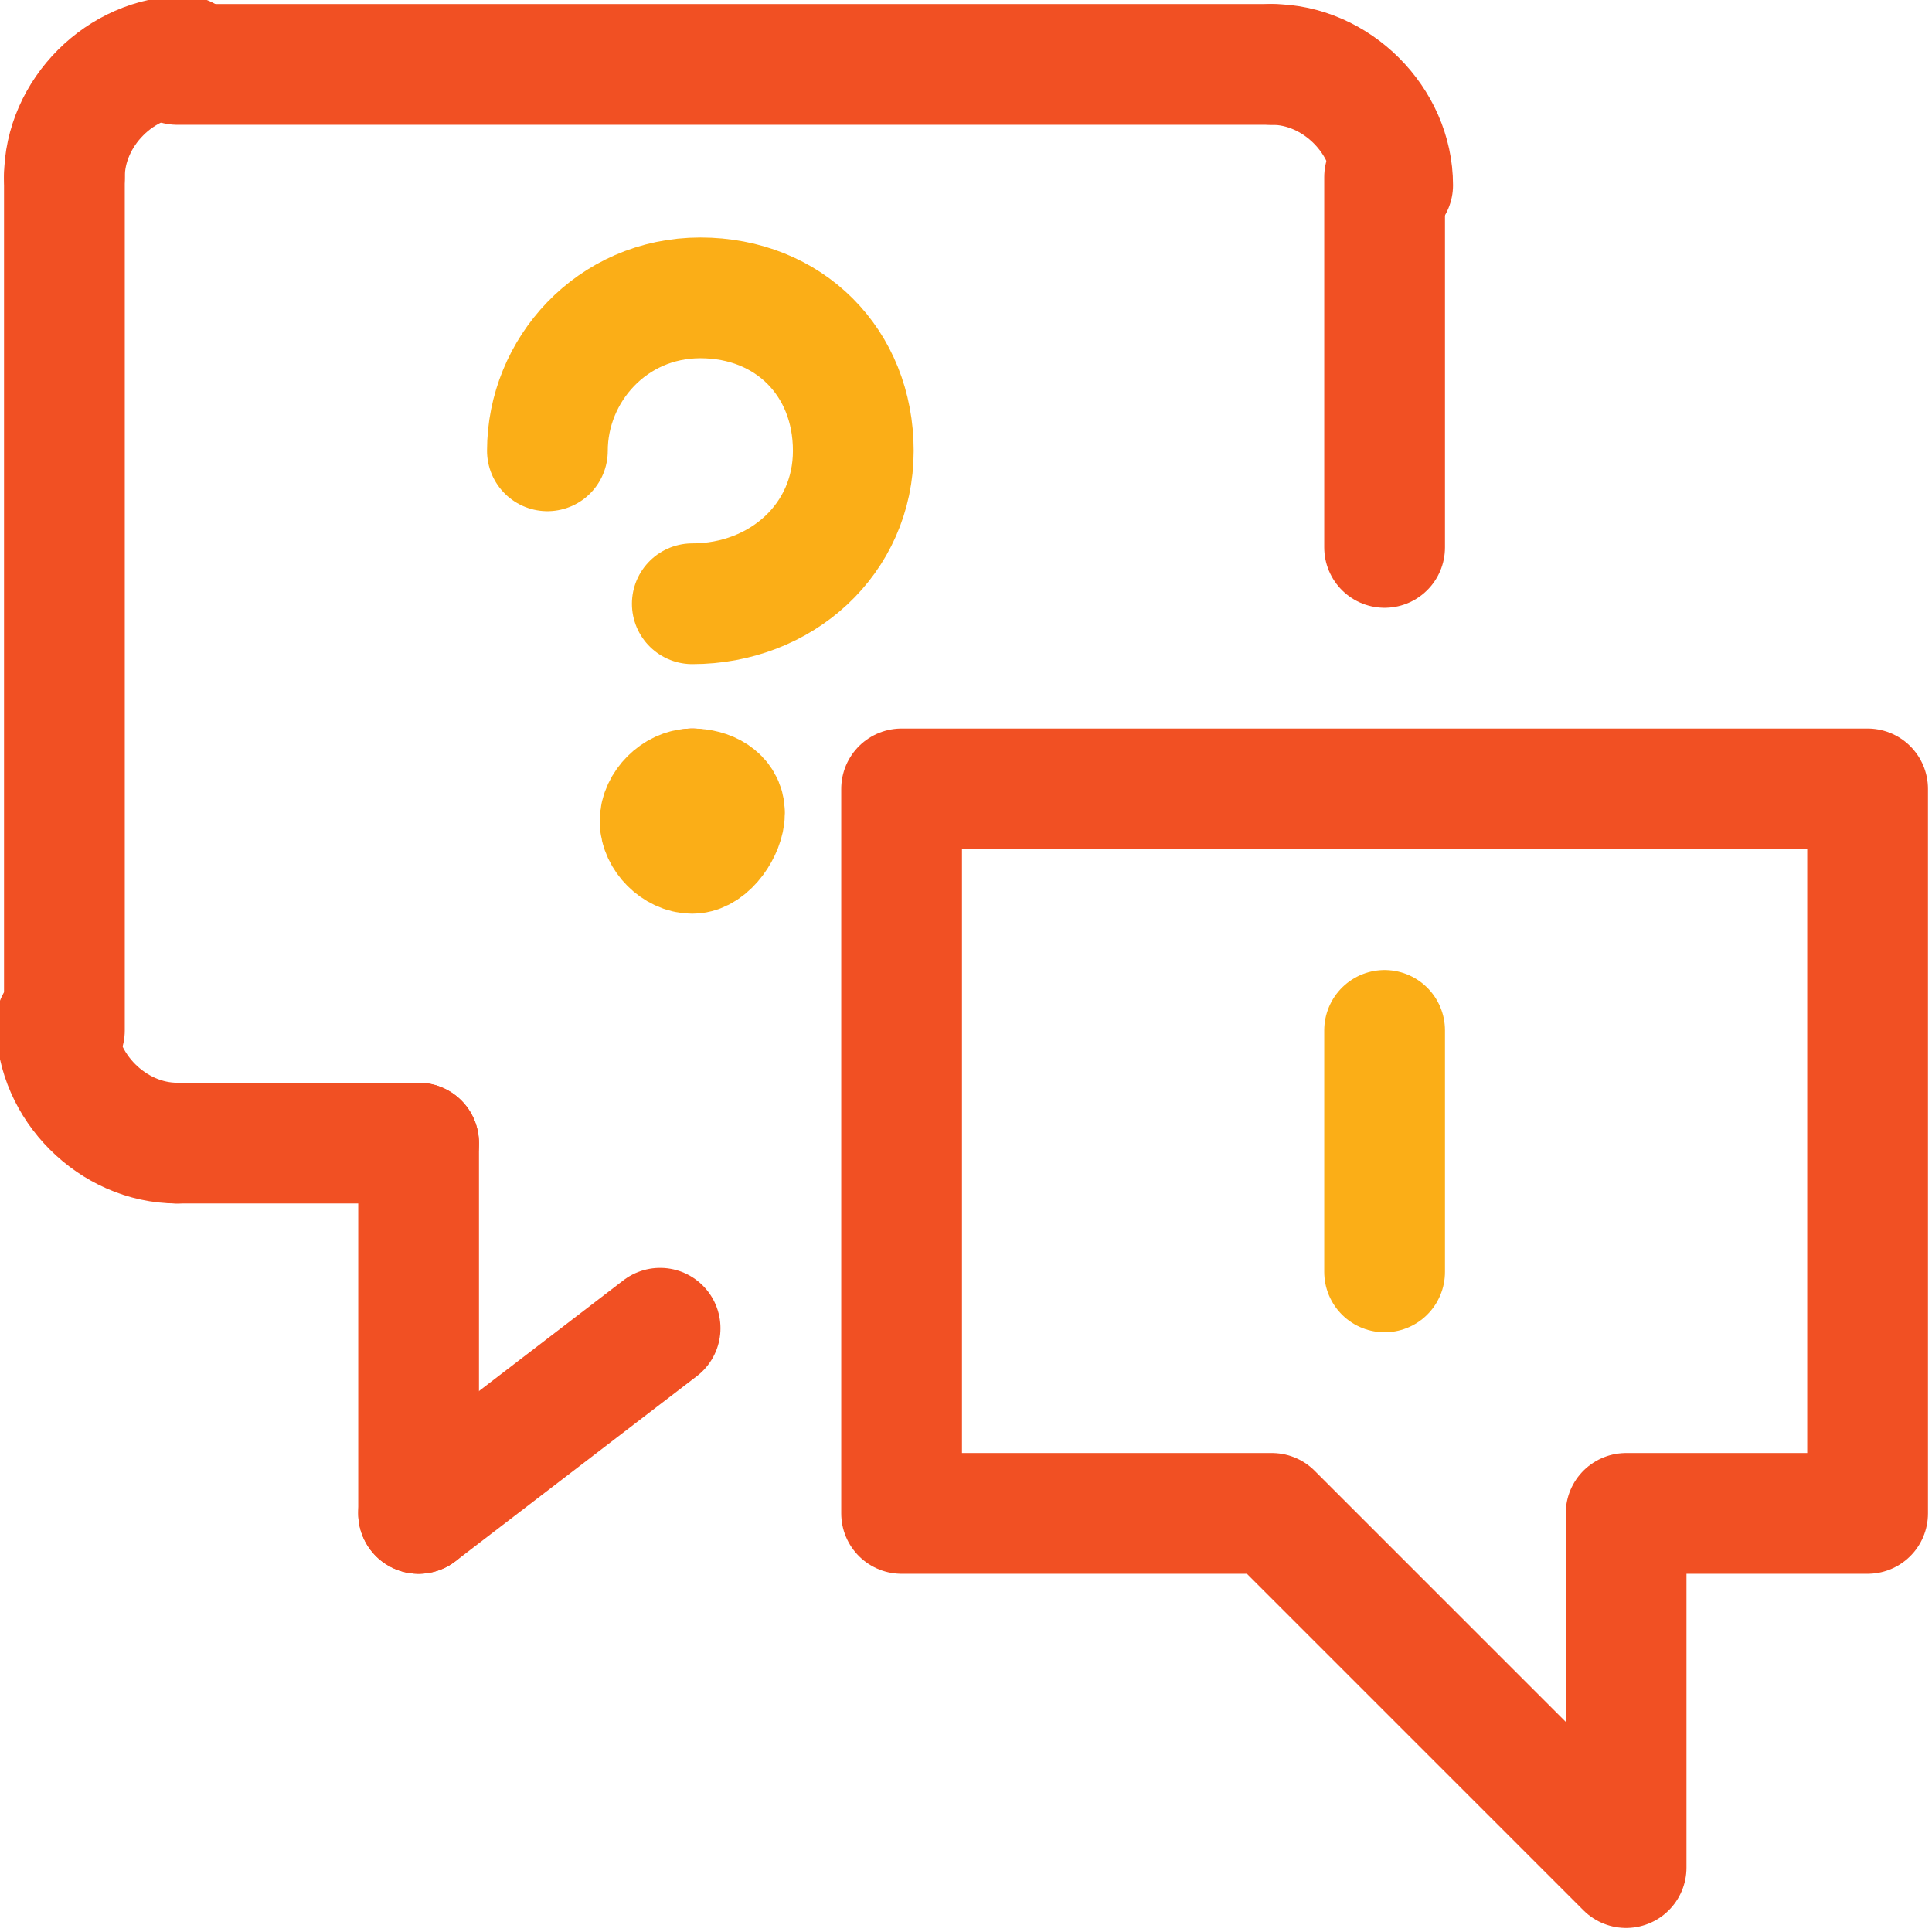 <?xml version="1.0" encoding="UTF-8"?>
<!-- Generator: Adobe Illustrator 24.0.3, SVG Export Plug-In . SVG Version: 6.00 Build 0)  -->
<svg xmlns="http://www.w3.org/2000/svg" xmlns:xlink="http://www.w3.org/1999/xlink" id="Layer_1" x="0px" y="0px" viewBox="0 0 24 24" style="enable-background:new 0 0 24 24;" xml:space="preserve">
<style type="text/css">
	.st0{fill:none;stroke:#FBAE17;stroke-width:1.5;stroke-linecap:round;stroke-linejoin:round;}
	.st1{fill:none;stroke:#F15023;stroke-width:1.5;stroke-linecap:round;stroke-linejoin:round;}
</style>
<title>conversation-question-warning</title>
<path class="st0" d="M6.8,5.6c0-1,0.8-1.9,1.9-1.9s1.9,0.8,1.9,1.9S9.7,7.5,8.6,7.5"></path>
<line class="st1" x1="8.6" y1="9.8" x2="8.6" y2="9.8"></line>
<path class="st0" d="M8.6,9.8c-0.2,0-0.4,0.2-0.4,0.4s0.2,0.4,0.4,0.4S9,10.3,9,10.1S8.8,9.8,8.6,9.8"></path>
<line class="st1" x1="17.2" y1="2.2" x2="17.2" y2="6.8"></line>
<path class="st1" d="M15.8,0.8c0.8,0,1.5,0.7,1.5,1.5"></path>
<line class="st1" x1="2.2" y1="0.8" x2="15.8" y2="0.8"></line>
<path class="st1" d="M0.8,2.2c0-0.8,0.7-1.5,1.5-1.5"></path>
<line class="st1" x1="0.8" y1="12.8" x2="0.8" y2="2.2"></line>
<path class="st1" d="M2.2,14.2c-0.8,0-1.5-0.7-1.5-1.5"></path>
<line class="st1" x1="5.2" y1="14.2" x2="2.2" y2="14.2"></line>
<line class="st1" x1="5.2" y1="18.8" x2="5.2" y2="14.2"></line>
<line class="st1" x1="8.2" y1="16.5" x2="5.2" y2="18.8"></line>
<polygon class="st1" points="23.2,18.8 20.2,18.8 20.2,23.2 15.8,18.8 11.2,18.8 11.2,9.8 23.2,9.8 "></polygon>
<line class="st0" x1="17.2" y1="12.8" x2="17.2" y2="15.8"></line>
</svg>
